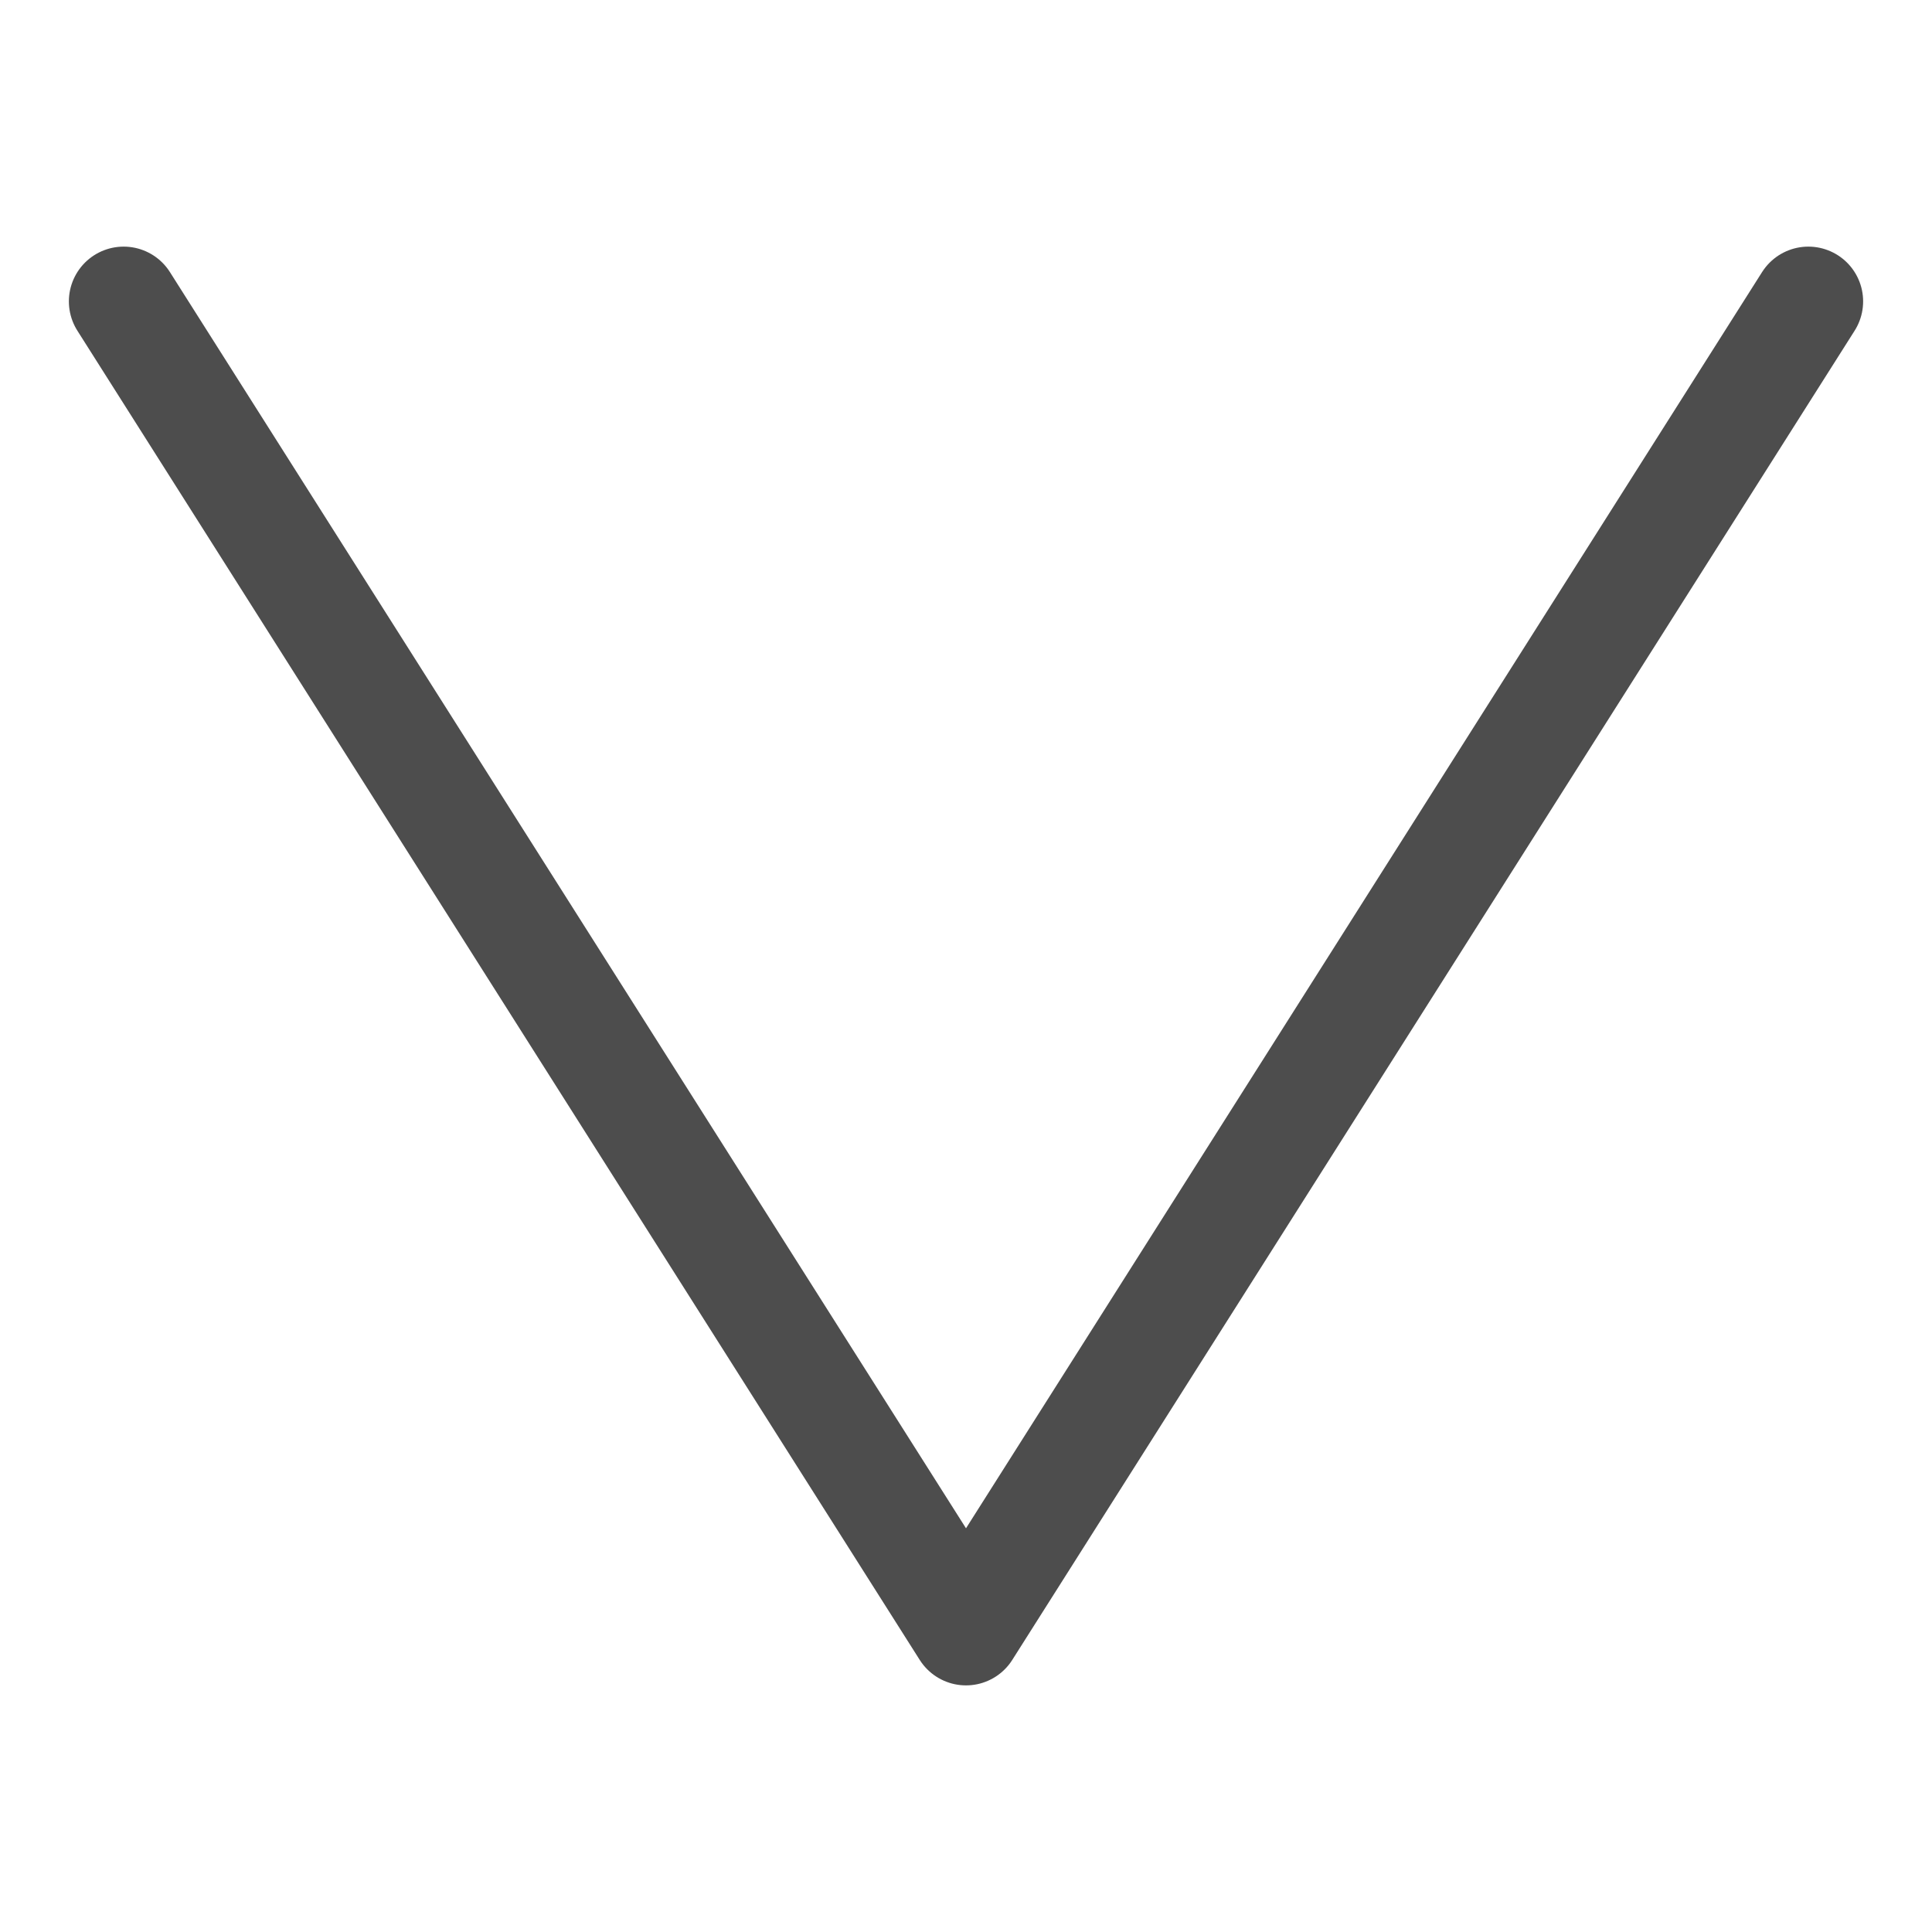 <?xml version="1.0" encoding="utf-8"?>
<!-- Generator: Adobe Illustrator 27.5.0, SVG Export Plug-In . SVG Version: 6.00 Build 0)  -->
<svg version="1.1" id="Layer_1" xmlns="http://www.w3.org/2000/svg" xmlns:xlink="http://www.w3.org/1999/xlink" x="0px" y="0px"
	 viewBox="0 0 50 50" style="enable-background:new 0 0 50 50;" xml:space="preserve">
<style type="text/css">
	.st0{fill:none;stroke:#4D4D4D;stroke-width:2.835;stroke-linecap:round;stroke-linejoin:round;stroke-miterlimit:10;}
</style>
<path class="st0" d="M46.8,7.8L25,42.2L3.2,7.8"/>
</svg>
